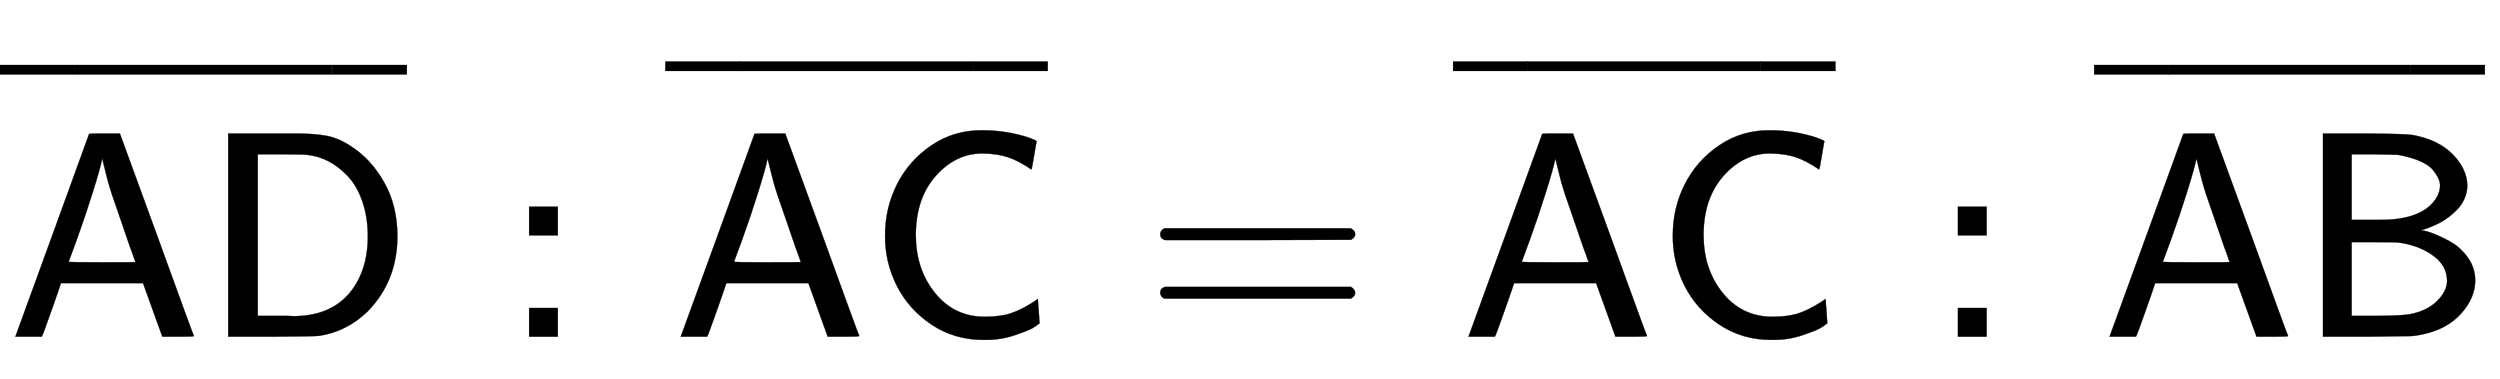 <svg xmlns:xlink="http://www.w3.org/1999/xlink" width="19.833ex" height="3.009ex" style="vertical-align: -0.338ex;" viewBox="0 -1150.1 8539.2 1295.7" role="img" focusable="false" xmlns="http://www.w3.org/2000/svg" aria-labelledby="MathJax-SVG-1-Title">
<title id="MathJax-SVG-1-Title">{\displaystyle {\mathsf {{\overline {AD}}:{\overline {AC}}={\overline {AC}}:{\overline {AB}}}}}</title>
<defs aria-hidden="true">
<path stroke-width="1" id="E1-MJSS-41" d="M183 181Q183 179 152 91T118 0H28L154 346L280 693Q281 694 333 694H385L511 349Q636 4 638 2Q638 0 584 0H530L464 183H184L183 181ZM324 606Q319 578 292 492T238 332T210 256Q210 254 324 254T438 255L429 281L419 308Q409 336 395 378T365 465T339 551T324 611V606Z"></path>
<path stroke-width="1" id="E1-MJSS-44" d="M88 0V694H237H258H316Q383 694 425 686T511 648Q578 604 622 525T666 343Q666 190 564 86Q494 18 400 3Q387 1 237 0H88ZM565 341Q565 409 546 463T495 550T429 600T359 621Q348 623 267 623H189V71H267Q272 71 286 71T310 70Q461 70 527 184Q565 251 565 341Z"></path>
<path stroke-width="1" id="E1-MJMAIN-AF" d="M69 544V590H430V544H69Z"></path>
<path stroke-width="1" id="E1-MJSS-3A" d="M90 346V444H188V346H90ZM90 0V98H188V0H90Z"></path>
<path stroke-width="1" id="E1-MJSS-43" d="M59 347Q59 440 100 521T218 654T392 705Q473 705 550 680Q577 670 577 667Q576 666 572 642T564 595T559 571Q515 601 479 613T392 626Q300 626 232 549T164 347Q164 231 229 150T397 68Q453 68 489 80T568 120L581 129L582 110Q584 91 585 71T587 46Q580 40 566 31T502 5T396 -11Q296 -11 218 41T99 174T59 347Z"></path>
<path stroke-width="1" id="E1-MJSS-3D" d="M56 350Q56 363 70 370H707Q722 362 722 350Q722 339 708 331L390 330H72Q56 335 56 350ZM56 150Q56 165 72 170H708Q722 160 722 150Q722 138 707 130H70Q56 137 56 150Z"></path>
<path stroke-width="1" id="E1-MJSS-42" d="M425 363Q438 363 465 353T526 324T585 270T610 192Q610 132 561 78T426 7Q404 2 387 2T240 0H90V694H227Q373 693 396 689Q484 673 533 623T583 517Q583 494 574 473T551 437T520 409T487 388T456 374T433 366L425 363ZM490 516Q490 527 485 539T467 568T423 599T347 621Q340 622 262 623H188V399H261H286Q432 399 478 475Q490 496 490 516ZM514 190Q514 245 462 280T343 322Q336 323 259 323H188V71H274Q365 72 388 77Q445 88 479 121T514 190Z"></path>
</defs>
<g stroke="currentColor" fill="currentColor" stroke-width="0" transform="matrix(1 0 0 -1 0 0)" aria-hidden="true">
<g transform="translate(24,0)">
 <use xlink:href="#E1-MJSS-41" x="0" y="0"></use>
 <use xlink:href="#E1-MJSS-44" x="667" y="0"></use>
</g>
<g transform="translate(0,511)">
 <use transform="scale(0.707)" xlink:href="#E1-MJMAIN-AF" x="-70" y="0"></use>
<g transform="translate(85.95,0) scale(3.445,1)">
 <use transform="scale(0.707)" xlink:href="#E1-MJMAIN-AF"></use>
</g>
 <use transform="scale(0.707)" xlink:href="#E1-MJMAIN-AF" x="1535" y="0"></use>
</g>
 <use xlink:href="#E1-MJSS-3A" x="1717" y="0"></use>
<g transform="translate(2273,0)">
<g transform="translate(24,0)">
 <use xlink:href="#E1-MJSS-41" x="0" y="0"></use>
 <use xlink:href="#E1-MJSS-43" x="667" y="0"></use>
</g>
<g transform="translate(0,523)">
 <use transform="scale(0.707)" xlink:href="#E1-MJMAIN-AF" x="-70" y="0"></use>
<g transform="translate(101.929,0) scale(3.12,1)">
 <use transform="scale(0.707)" xlink:href="#E1-MJMAIN-AF"></use>
</g>
 <use transform="scale(0.707)" xlink:href="#E1-MJMAIN-AF" x="1417" y="0"></use>
</g>
</g>
 <use xlink:href="#E1-MJSS-3D" x="3907" y="0"></use>
<g transform="translate(4964,0)">
<g transform="translate(24,0)">
 <use xlink:href="#E1-MJSS-41" x="0" y="0"></use>
 <use xlink:href="#E1-MJSS-43" x="667" y="0"></use>
</g>
<g transform="translate(0,523)">
 <use transform="scale(0.707)" xlink:href="#E1-MJMAIN-AF" x="-70" y="0"></use>
<g transform="translate(101.929,0) scale(3.12,1)">
 <use transform="scale(0.707)" xlink:href="#E1-MJMAIN-AF"></use>
</g>
 <use transform="scale(0.707)" xlink:href="#E1-MJMAIN-AF" x="1417" y="0"></use>
</g>
</g>
 <use xlink:href="#E1-MJSS-3A" x="6598" y="0"></use>
<g transform="translate(7154,0)">
<g transform="translate(24,0)">
 <use xlink:href="#E1-MJSS-41" x="0" y="0"></use>
 <use xlink:href="#E1-MJSS-42" x="667" y="0"></use>
</g>
<g transform="translate(0,511)">
 <use transform="scale(0.707)" xlink:href="#E1-MJMAIN-AF" x="-70" y="0"></use>
<g transform="translate(96.538,0) scale(3.23,1)">
 <use transform="scale(0.707)" xlink:href="#E1-MJMAIN-AF"></use>
</g>
 <use transform="scale(0.707)" xlink:href="#E1-MJMAIN-AF" x="1457" y="0"></use>
</g>
</g>
</g>
</svg>